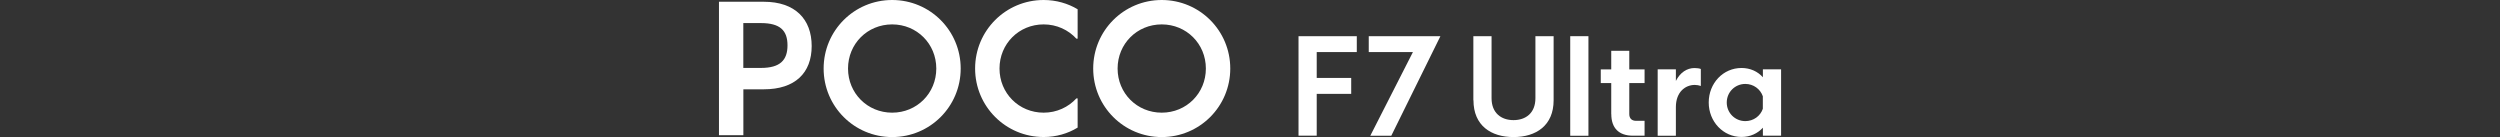 <?xml version="1.0" encoding="UTF-8"?><svg id="a" xmlns="http://www.w3.org/2000/svg" width="456" height="25" viewBox="0 0 456 25"><rect x="0" y="0" width="456" height="25" fill="#333333" stroke="none"/><g id="b"><path d="m131.14.32h8.18c5.71,0,8.73,3.18,8.73,8.08s-3.02,7.89-8.73,7.89h-3.73v8.37h-4.45V.32Zm7.66,12.07c3.51,0,4.84-1.43,4.84-4.12s-1.33-4.06-4.84-4.06h-3.22v8.18h3.22Z" style="fill:#fff;"/><path d="m150.23,12.5c0-6.92,5.58-12.5,12.5-12.5s12.5,5.58,12.5,12.5-5.58,12.5-12.5,12.5-12.5-5.58-12.5-12.5h0Zm12.5,8.05c4.51,0,8.05-3.54,8.05-8.05s-3.54-8.05-8.05-8.05-8.05,3.54-8.05,8.05,3.54,8.05,8.05,8.05Z" style="fill:#fff;"/><path d="m177.86,12.5c0-6.92,5.58-12.5,12.5-12.5,2.27,0,4.42.62,6.2,1.69v5.36h-.23c-1.46-1.59-3.57-2.6-5.97-2.6-4.51,0-8.05,3.54-8.05,8.05s3.54,8.05,8.05,8.05c2.4,0,4.51-1.01,5.97-2.6h.23v5.32c-1.79,1.1-3.93,1.72-6.2,1.72-6.92,0-12.5-5.58-12.5-12.5h0Z" style="fill:#fff;"/><path d="m199.4,12.5c0-6.92,5.58-12.5,12.5-12.5s12.5,5.58,12.5,12.5-5.58,12.5-12.5,12.5-12.5-5.58-12.5-12.5Zm12.5,8.05c4.51,0,8.05-3.54,8.05-8.05s-3.54-8.05-8.05-8.05-8.05,3.54-8.05,8.05,3.54,8.05,8.05,8.05Z" style="fill:#fff;"/><path d="m236.85,6.6h10.63v2.9h-7.31v4.72h6.29v2.9h-6.29v7.62h-3.32V6.6h0Z" style="fill:#fff;"/><path d="m257.72,9.5h-8.06v-2.9h13.07l-8.96,18.16h-3.83l7.77-15.25h.01Z" style="fill:#fff;"/><path d="m268.74,18.29V6.6h3.32v11.31c0,2.71,1.77,4,4,4s4-1.28,4-4V6.6h3.32v11.69c0,4.62-3.22,6.71-7.31,6.71s-7.31-2.08-7.31-6.71h-.02Z" style="fill:#fff;"/><path d="m286.41,6.6h3.32v18.16h-3.32V6.6Z" style="fill:#fff;"/><path d="m293.89,20.81v-5.66h-1.91v-2.49h1.91v-3.39h3.29v3.39h2.79v2.49h-2.79v5.66c0,.8.46,1.23,1.26,1.23h1.53v2.71h-2.13c-2.57,0-3.94-1.4-3.94-3.94h0Z" style="fill:#fff;"/><path d="m302.36,12.65h3.32v2.11c.78-1.53,2.01-2.35,3.41-2.35.43,0,.9.07,1.14.17v3.1c-.34-.12-.72-.19-1.11-.19-1.69,0-3.44,1.26-3.44,4.04v5.23h-3.32v-12.1h0Z" style="fill:#fff;"/><path d="m311.67,18.7c0-3.54,2.64-6.3,5.98-6.3,1.6,0,2.95.63,3.9,1.69v-1.45h3.32v12.1h-3.32v-1.45c-.94,1.04-2.3,1.69-3.9,1.69-3.34,0-5.98-2.79-5.98-6.29h0Zm6.68,3.39c1.48,0,2.74-.92,3.19-2.25v-2.28c-.46-1.33-1.72-2.25-3.19-2.25-1.89,0-3.39,1.5-3.39,3.39s1.5,3.39,3.39,3.39Z" style="fill:#fff;"/></g></svg>